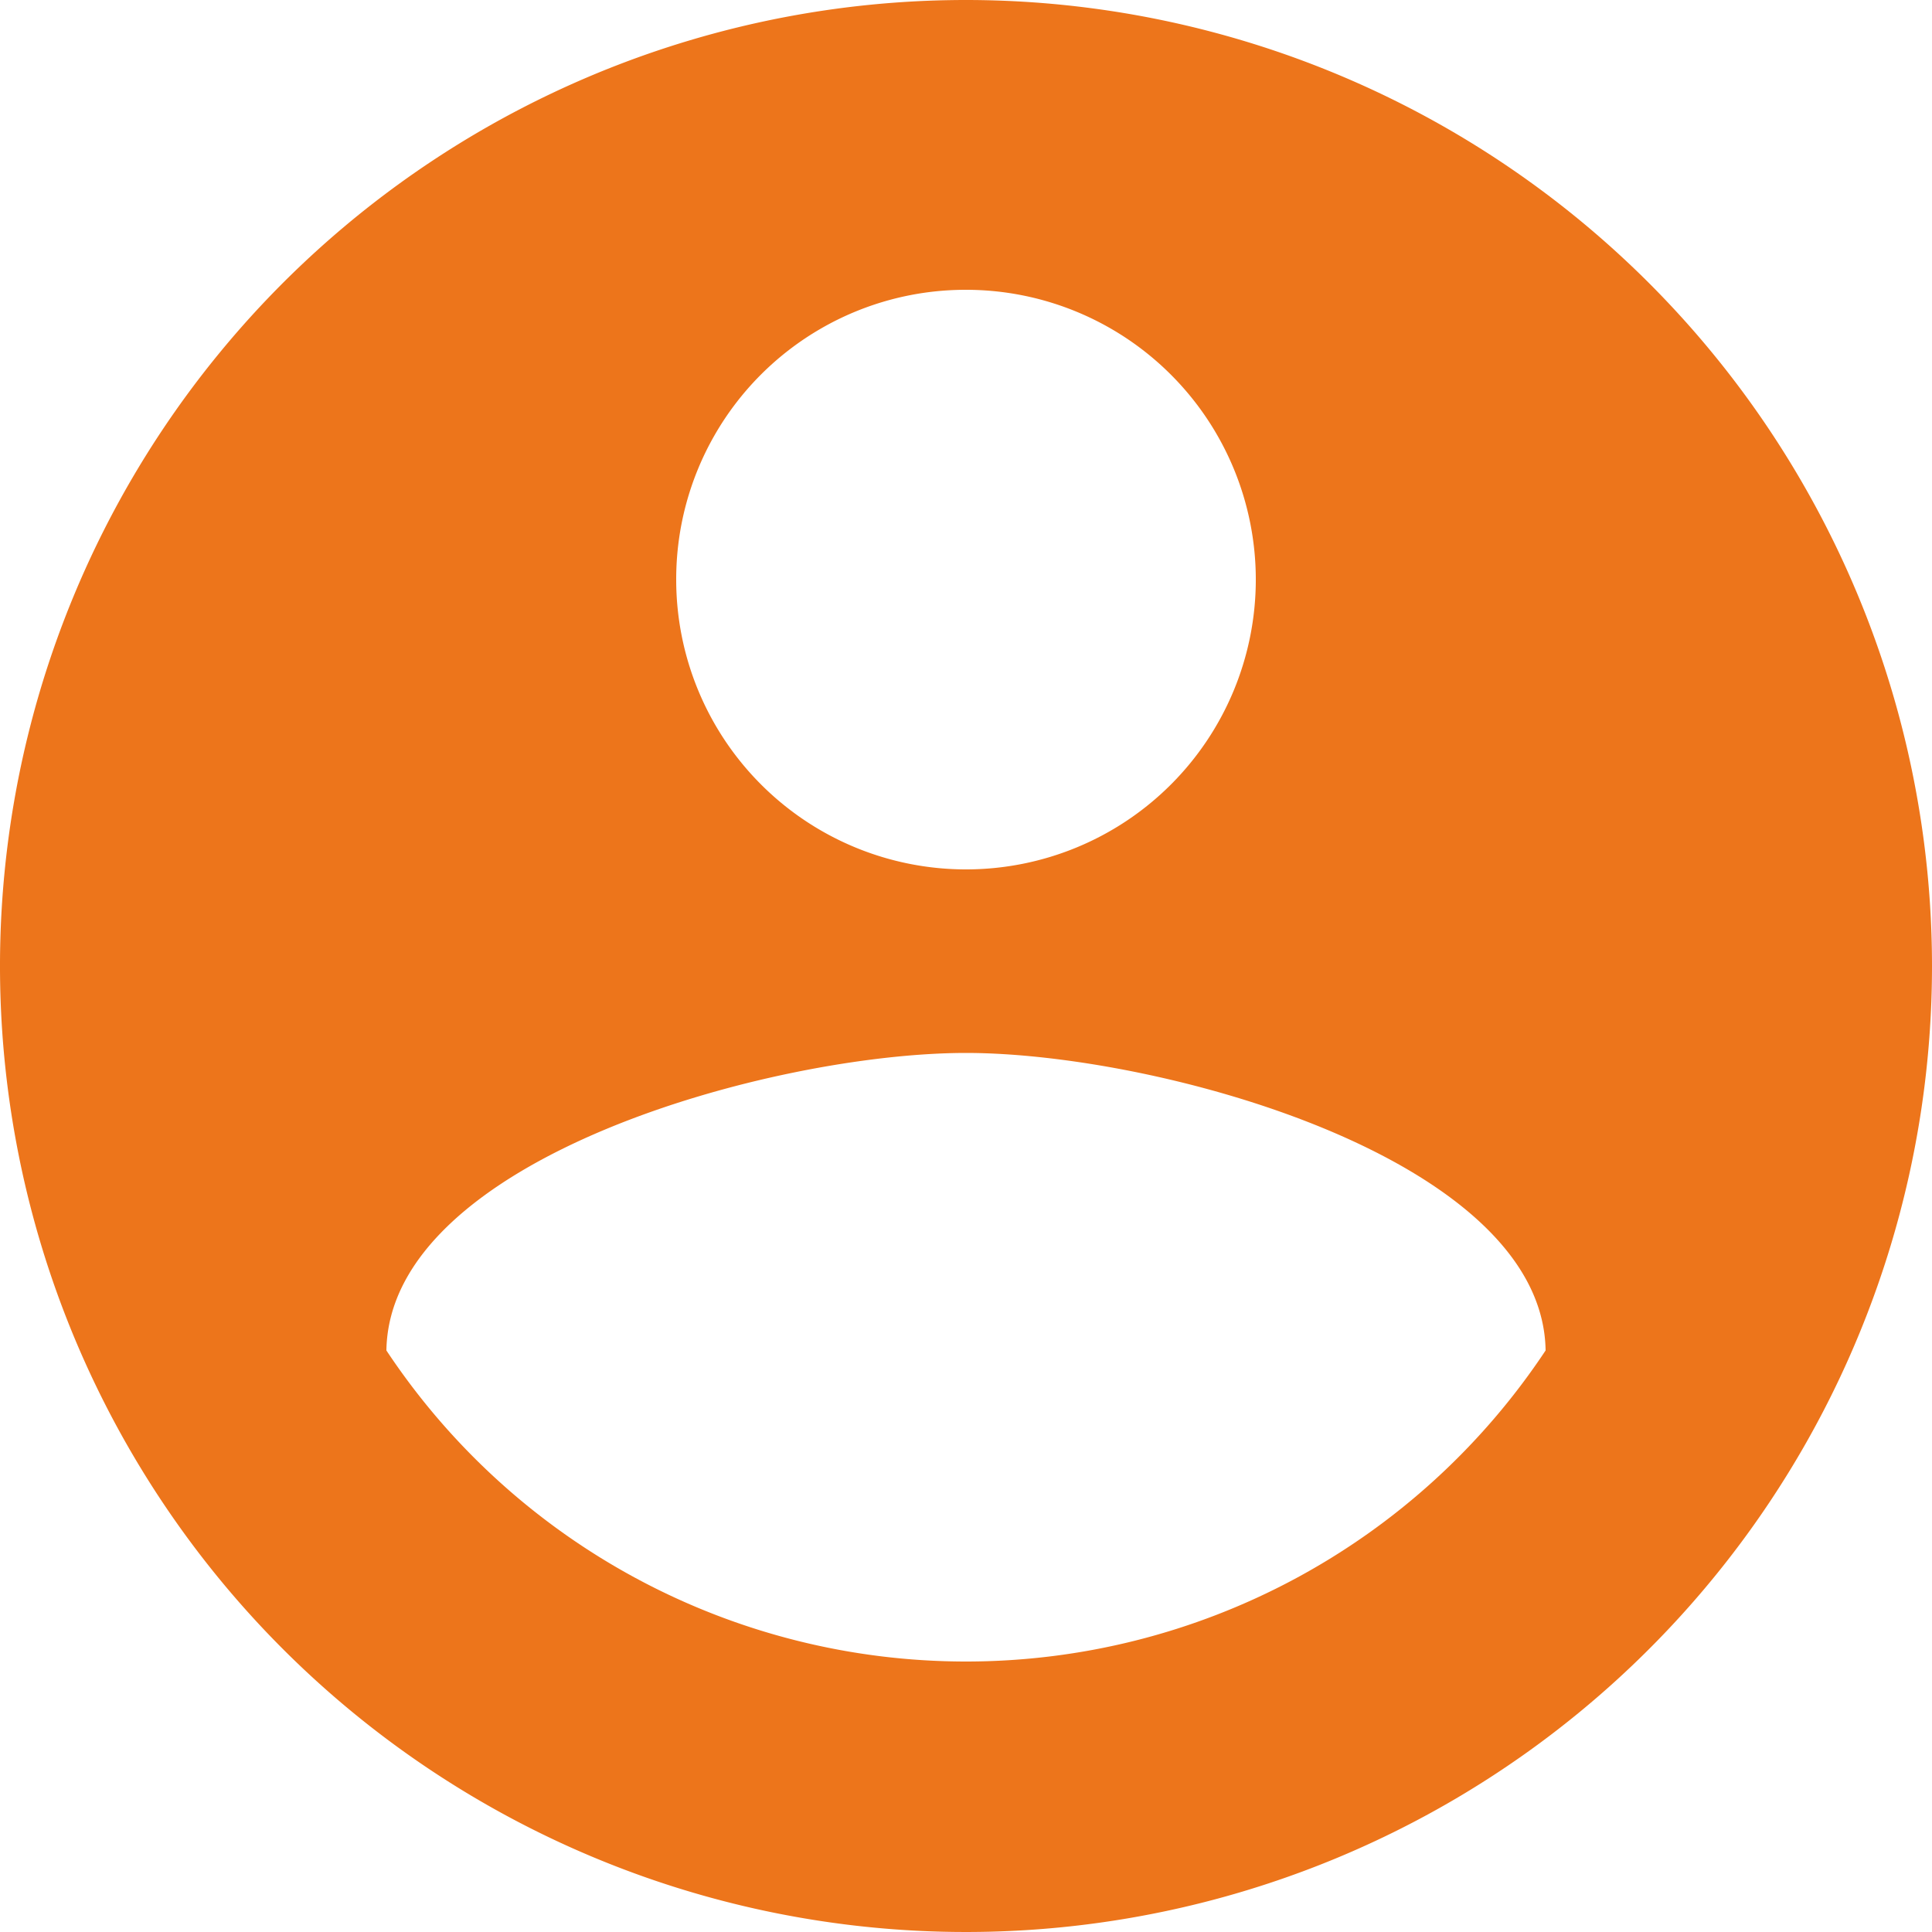 <svg id="account_circle-24px" xmlns="http://www.w3.org/2000/svg" width="40" height="40" viewBox="0 0 40 40">
  <path id="Pfad_3254" data-name="Pfad 3254" d="M22,2A20,20,0,1,0,42,22,20.007,20.007,0,0,0,22,2Zm0,6a6,6,0,1,1-6,6A5.992,5.992,0,0,1,22,8Zm0,28.4a14.4,14.4,0,0,1-12-6.44c.06-3.98,8-6.16,12-6.16,3.98,0,11.94,2.18,12,6.16A14.4,14.4,0,0,1,22,36.4Z" transform="translate(-2 -2)" fill="#ed751b"/>
  <path id="Pfad_3255" data-name="Pfad 3255" d="M0,0H40V40H0Z" fill="none"/>
</svg>
